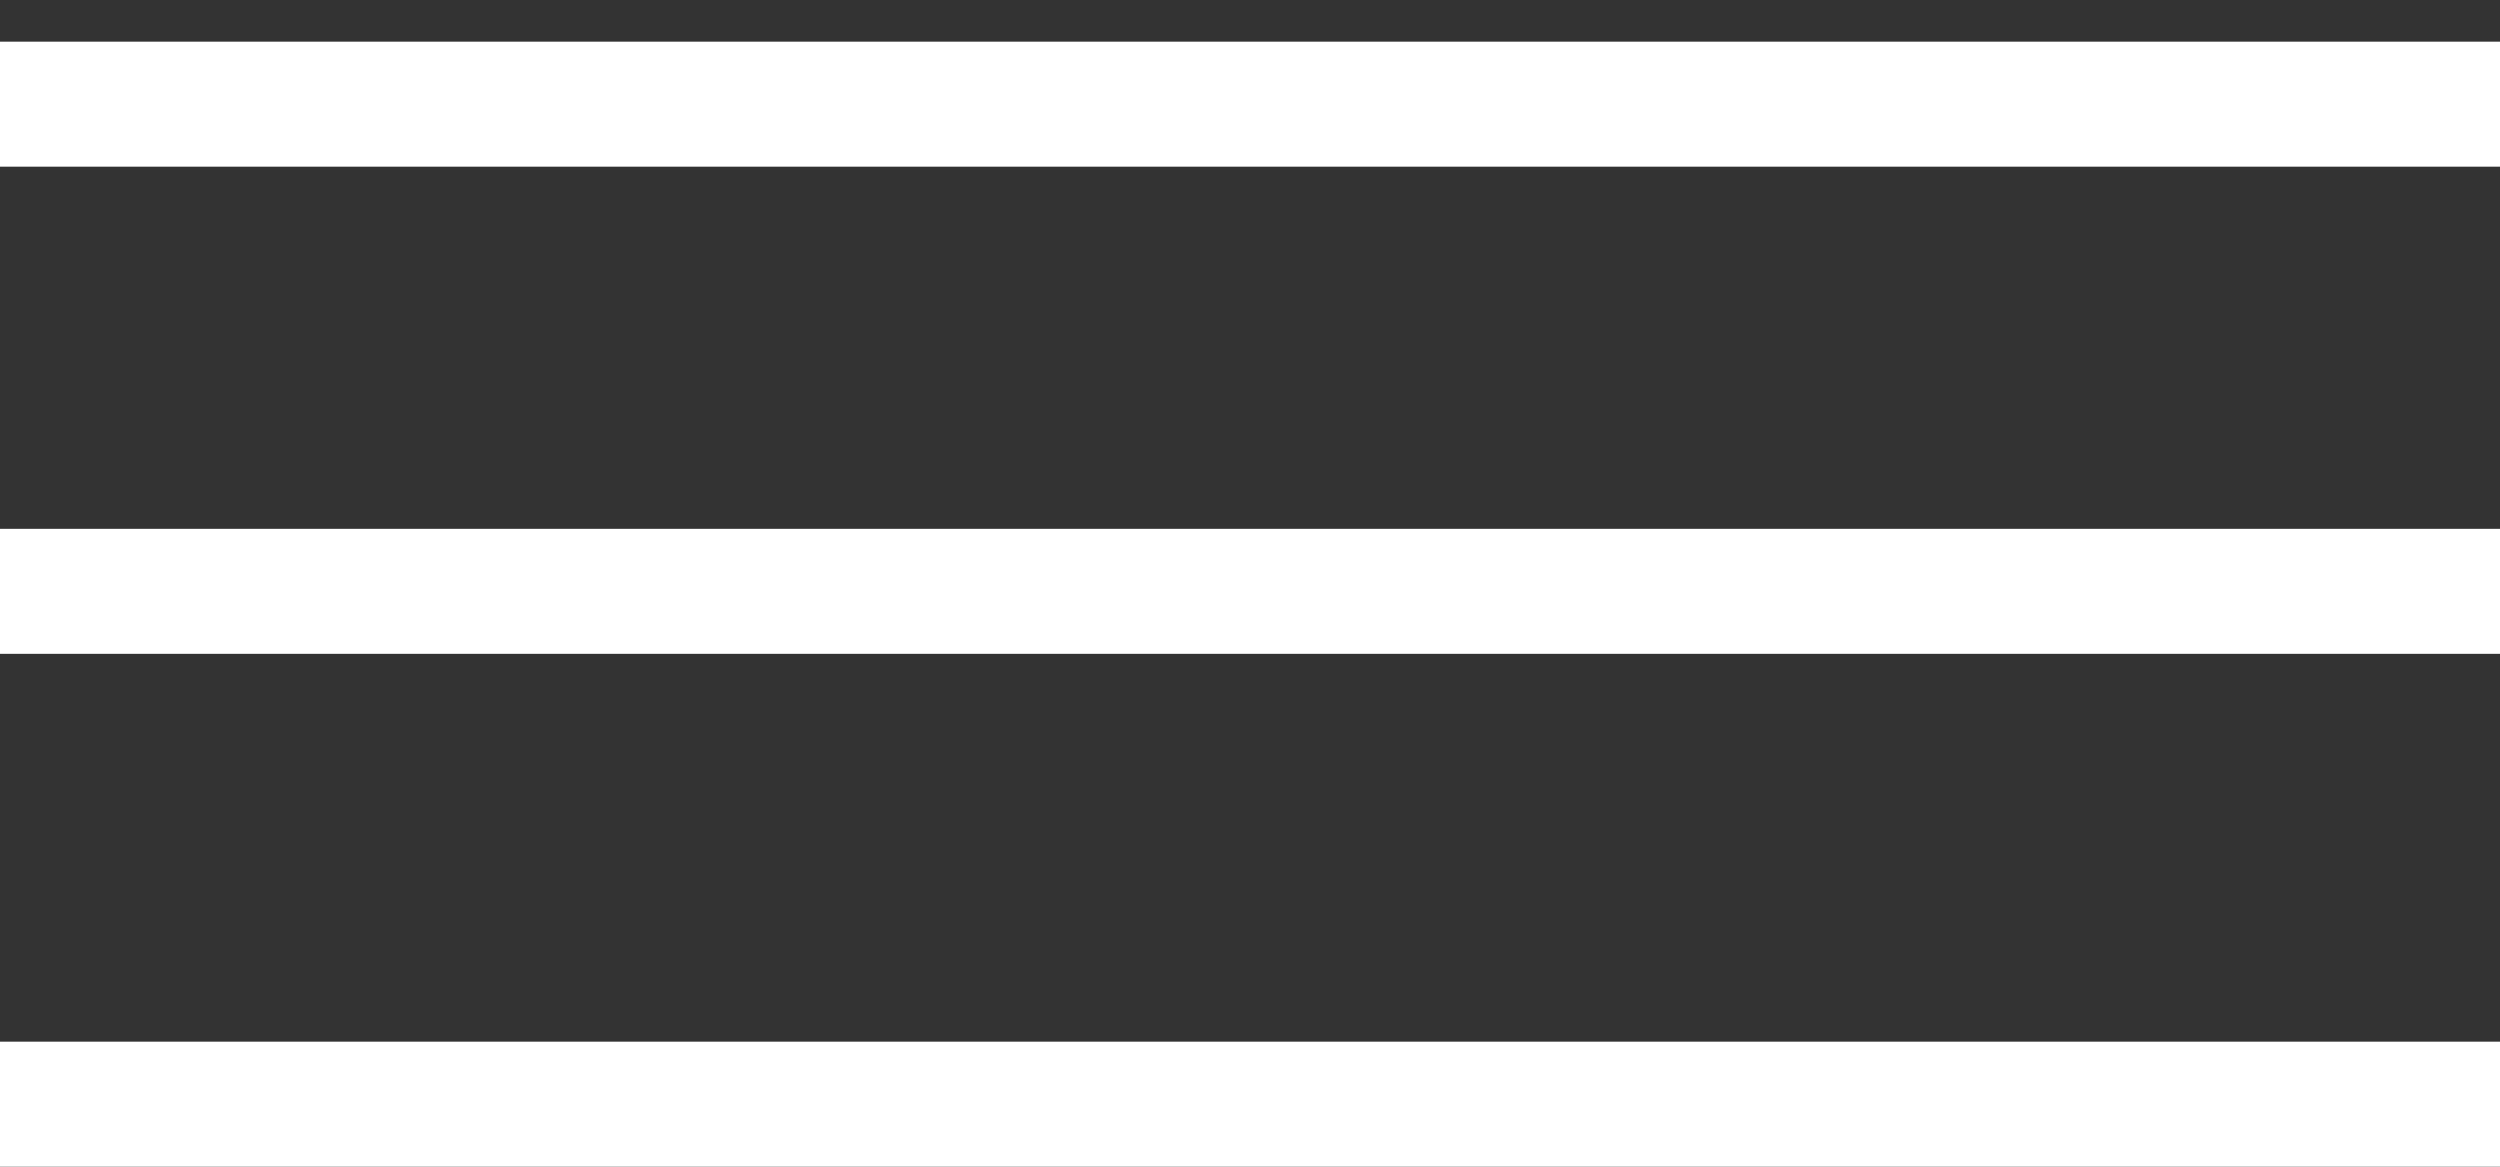 <svg width="30" height="14" viewBox="0 0 30 14" fill="none" xmlns="http://www.w3.org/2000/svg">
<rect x="0" y="0" width="30" height="14" fill="#333333" stroke="none"/>
<line y1="1.25" x2="30" y2="1.25" stroke="white" stroke-width="1.5"/>
<line y1="7.096" x2="30" y2="7.096" stroke="white" stroke-width="1.5"/>
<line y1="13.25" x2="30" y2="13.25" stroke="white" stroke-width="1.5"/>
</svg>
